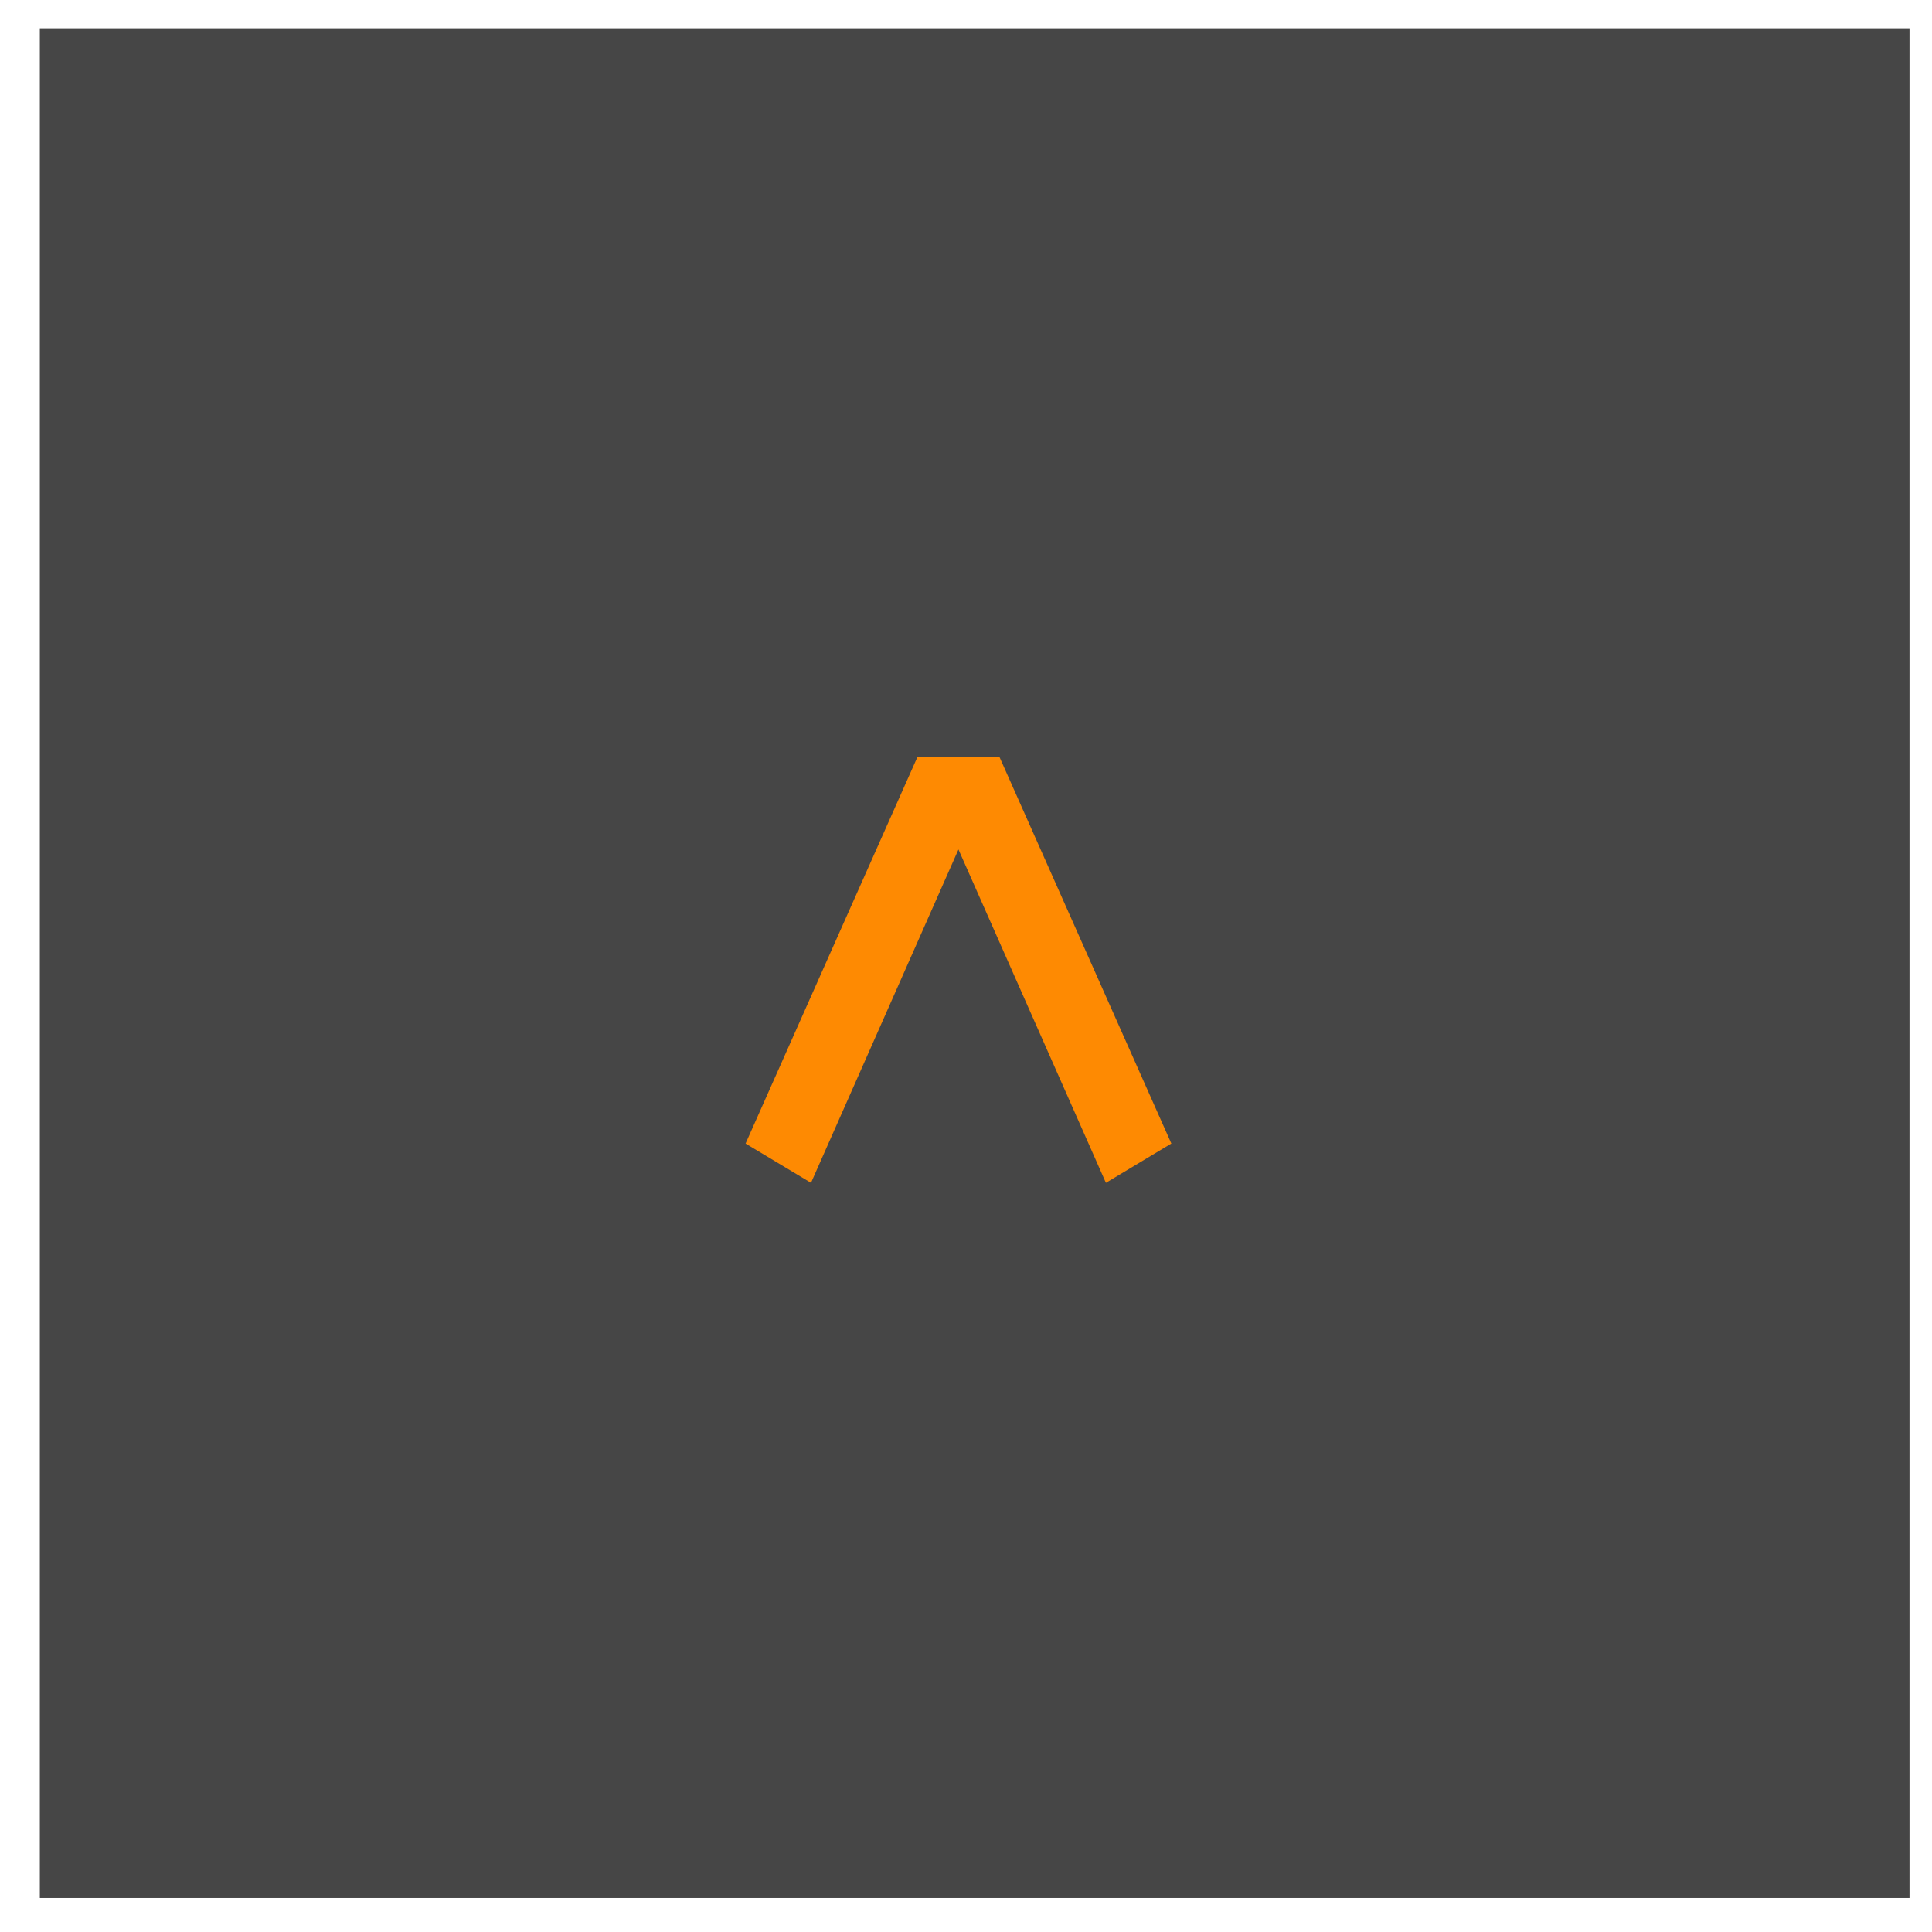 <?xml version="1.0" encoding="UTF-8"?> <svg xmlns="http://www.w3.org/2000/svg" width="31" height="31" viewBox="0 0 31 31" fill="none"><rect x="0.639" y="0.454" width="30" height="30" fill="#464646"></rect><path d="M18.795 18.349L17.745 18.979L15.379 13.63L13.013 18.979L11.963 18.349L14.721 12.146L16.037 12.146L18.795 18.349Z" fill="#FE8A02"></path></svg> 